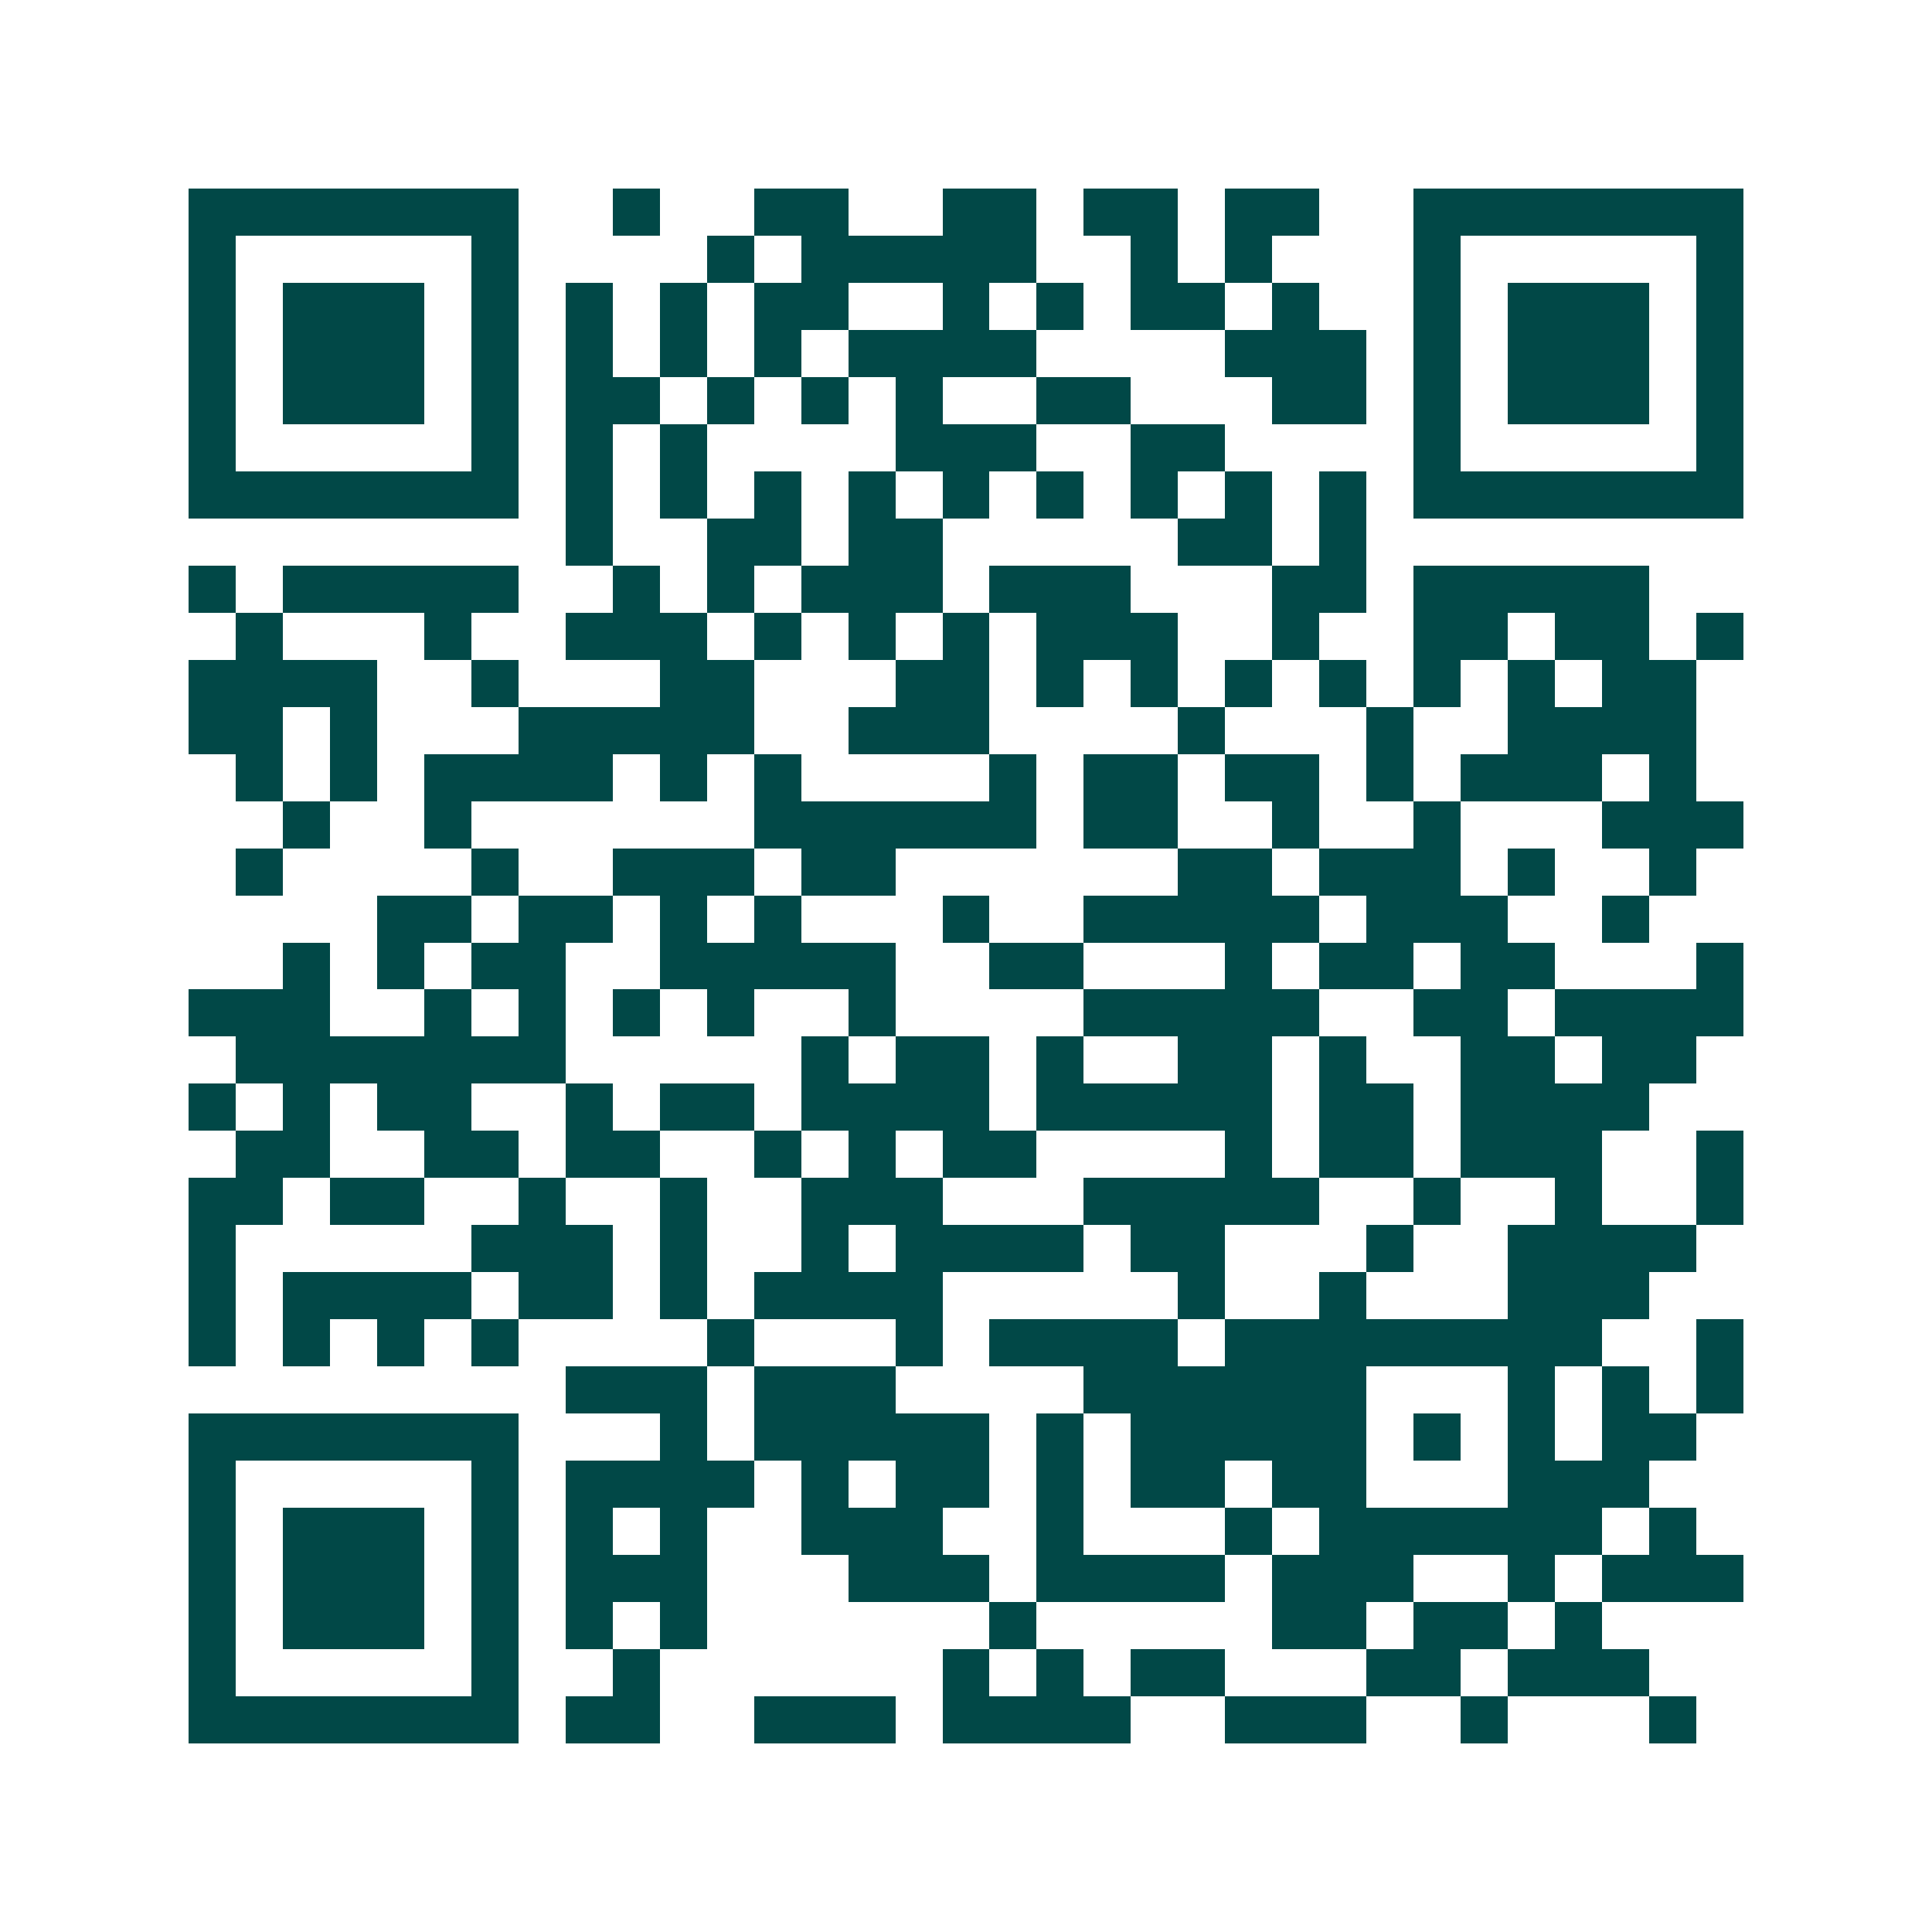 <svg xmlns="http://www.w3.org/2000/svg" width="200" height="200" viewBox="0 0 41 41" shape-rendering="crispEdges"><path fill="#ffffff" d="M0 0h41v41H0z"/><path stroke="#014847" d="M4 4.5h7m2 0h1m2 0h2m2 0h2m1 0h2m1 0h2m2 0h7M4 5.5h1m5 0h1m4 0h1m1 0h5m2 0h1m1 0h1m3 0h1m5 0h1M4 6.5h1m1 0h3m1 0h1m1 0h1m1 0h1m1 0h2m2 0h1m1 0h1m1 0h2m1 0h1m2 0h1m1 0h3m1 0h1M4 7.5h1m1 0h3m1 0h1m1 0h1m1 0h1m1 0h1m1 0h4m4 0h3m1 0h1m1 0h3m1 0h1M4 8.5h1m1 0h3m1 0h1m1 0h2m1 0h1m1 0h1m1 0h1m2 0h2m3 0h2m1 0h1m1 0h3m1 0h1M4 9.5h1m5 0h1m1 0h1m1 0h1m4 0h3m2 0h2m4 0h1m5 0h1M4 10.5h7m1 0h1m1 0h1m1 0h1m1 0h1m1 0h1m1 0h1m1 0h1m1 0h1m1 0h1m1 0h7M12 11.5h1m2 0h2m1 0h2m5 0h2m1 0h1M4 12.5h1m1 0h5m2 0h1m1 0h1m1 0h3m1 0h3m3 0h2m1 0h5M5 13.5h1m3 0h1m2 0h3m1 0h1m1 0h1m1 0h1m1 0h3m2 0h1m2 0h2m1 0h2m1 0h1M4 14.5h4m2 0h1m3 0h2m3 0h2m1 0h1m1 0h1m1 0h1m1 0h1m1 0h1m1 0h1m1 0h2M4 15.5h2m1 0h1m3 0h5m2 0h3m4 0h1m3 0h1m2 0h4M5 16.5h1m1 0h1m1 0h4m1 0h1m1 0h1m4 0h1m1 0h2m1 0h2m1 0h1m1 0h3m1 0h1M6 17.5h1m2 0h1m6 0h6m1 0h2m2 0h1m2 0h1m3 0h3M5 18.5h1m4 0h1m2 0h3m1 0h2m6 0h2m1 0h3m1 0h1m2 0h1M8 19.5h2m1 0h2m1 0h1m1 0h1m3 0h1m2 0h5m1 0h3m2 0h1M6 20.5h1m1 0h1m1 0h2m2 0h5m2 0h2m3 0h1m1 0h2m1 0h2m3 0h1M4 21.5h3m2 0h1m1 0h1m1 0h1m1 0h1m2 0h1m4 0h5m2 0h2m1 0h4M5 22.5h7m5 0h1m1 0h2m1 0h1m2 0h2m1 0h1m2 0h2m1 0h2M4 23.5h1m1 0h1m1 0h2m2 0h1m1 0h2m1 0h4m1 0h5m1 0h2m1 0h4M5 24.5h2m2 0h2m1 0h2m2 0h1m1 0h1m1 0h2m4 0h1m1 0h2m1 0h3m2 0h1M4 25.5h2m1 0h2m2 0h1m2 0h1m2 0h3m3 0h5m2 0h1m2 0h1m2 0h1M4 26.5h1m5 0h3m1 0h1m2 0h1m1 0h4m1 0h2m3 0h1m2 0h4M4 27.5h1m1 0h4m1 0h2m1 0h1m1 0h4m5 0h1m2 0h1m3 0h3M4 28.5h1m1 0h1m1 0h1m1 0h1m4 0h1m3 0h1m1 0h4m1 0h8m2 0h1M12 29.5h3m1 0h3m4 0h6m3 0h1m1 0h1m1 0h1M4 30.5h7m3 0h1m1 0h5m1 0h1m1 0h5m1 0h1m1 0h1m1 0h2M4 31.5h1m5 0h1m1 0h4m1 0h1m1 0h2m1 0h1m1 0h2m1 0h2m3 0h3M4 32.5h1m1 0h3m1 0h1m1 0h1m1 0h1m2 0h3m2 0h1m3 0h1m1 0h6m1 0h1M4 33.5h1m1 0h3m1 0h1m1 0h3m3 0h3m1 0h4m1 0h3m2 0h1m1 0h3M4 34.5h1m1 0h3m1 0h1m1 0h1m1 0h1m6 0h1m5 0h2m1 0h2m1 0h1M4 35.5h1m5 0h1m2 0h1m6 0h1m1 0h1m1 0h2m3 0h2m1 0h3M4 36.5h7m1 0h2m2 0h3m1 0h4m2 0h3m2 0h1m3 0h1"/></svg>
